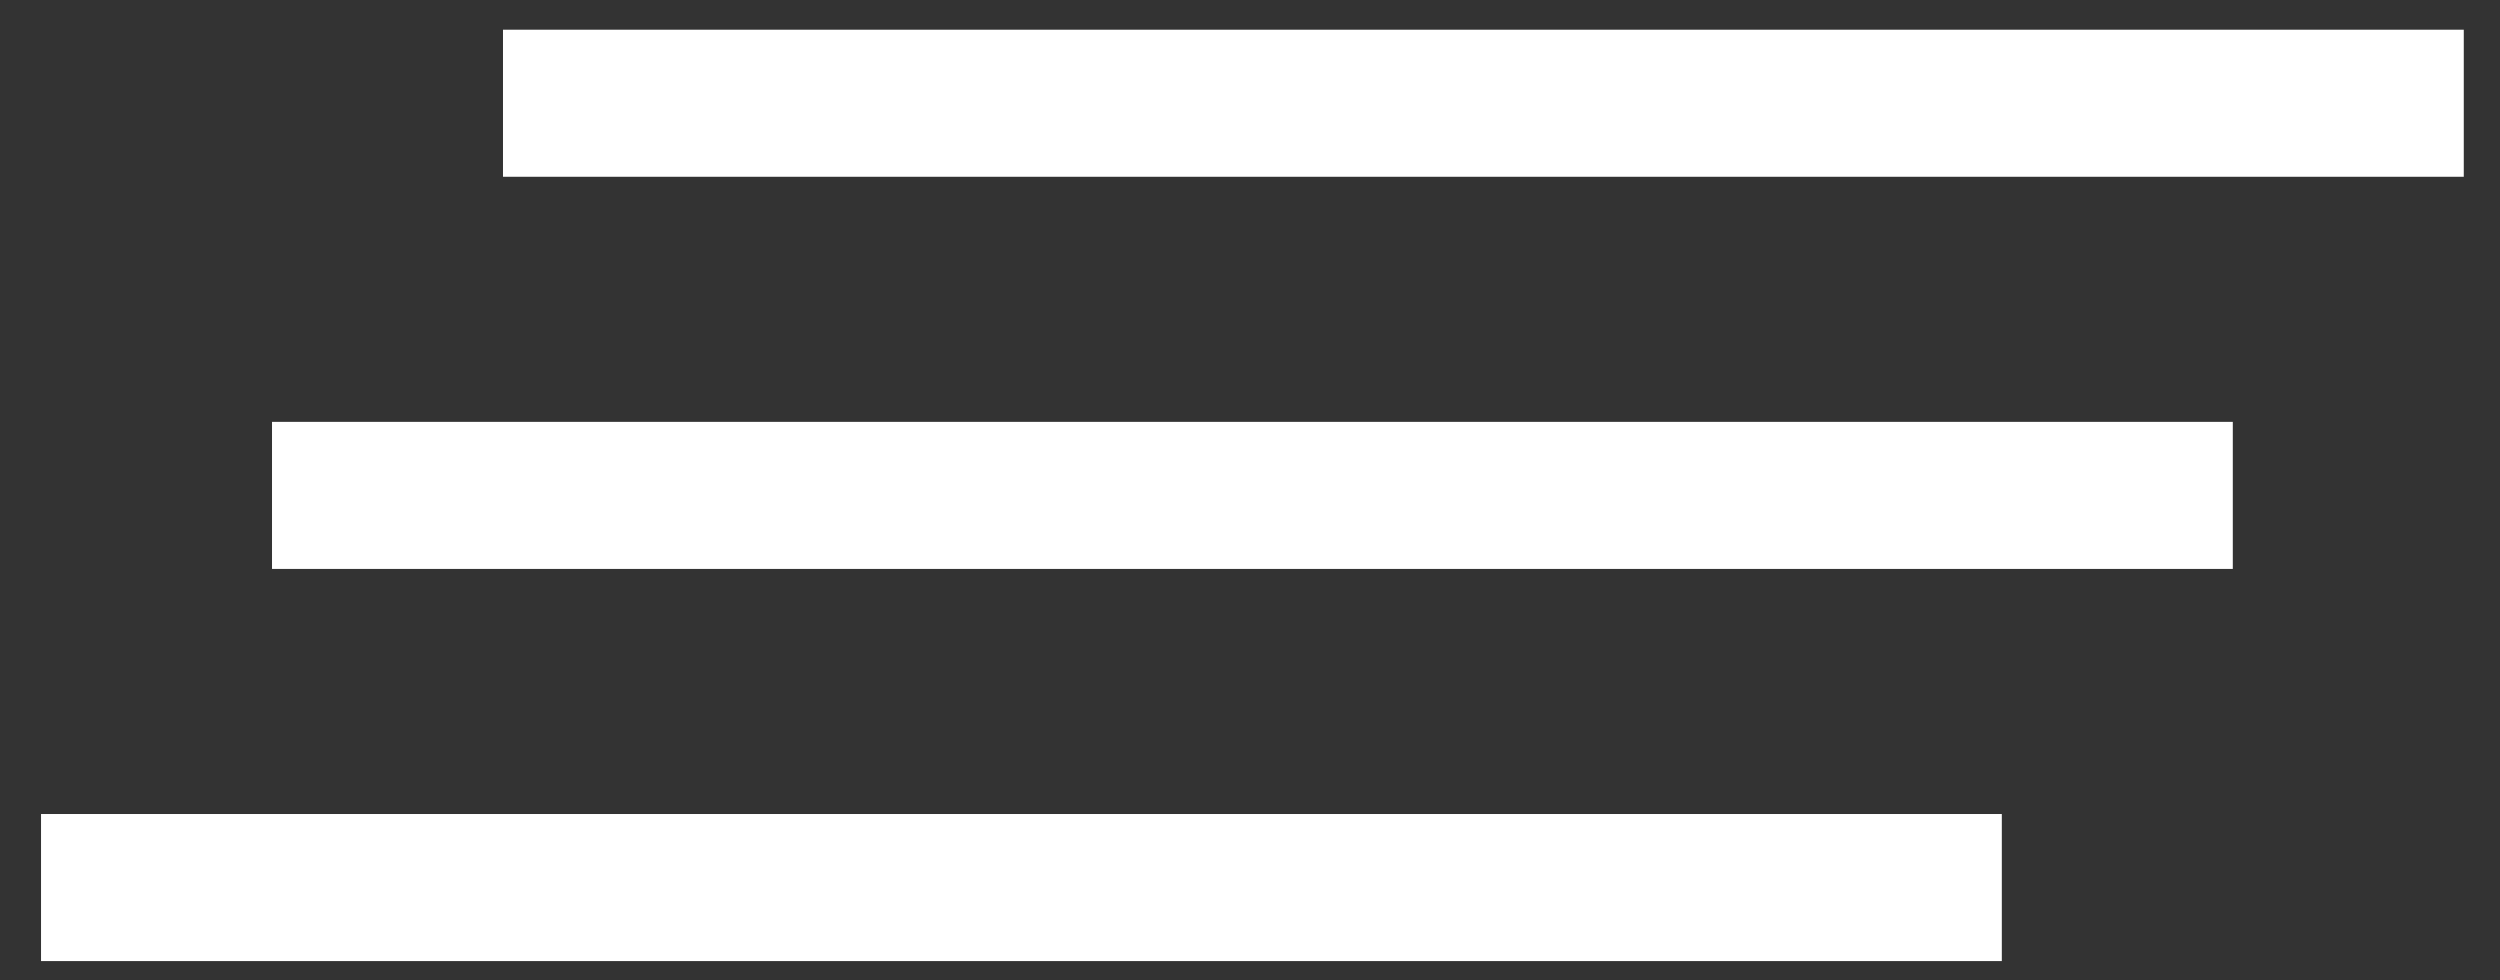 <?xml version="1.0" encoding="UTF-8"?> <svg xmlns="http://www.w3.org/2000/svg" width="51" height="20" viewBox="0 0 51 20" fill="none"><rect x="0" y="0" width="51" height="20" fill="#333333" stroke="none"/> <rect x="10.261" y="0.606" width="40" height="3" fill="white"></rect> <rect x="5.549" y="8.606" width="40" height="3" fill="white"></rect> <rect x="0.837" y="16.606" width="40" height="3" fill="white"></rect> </svg> 